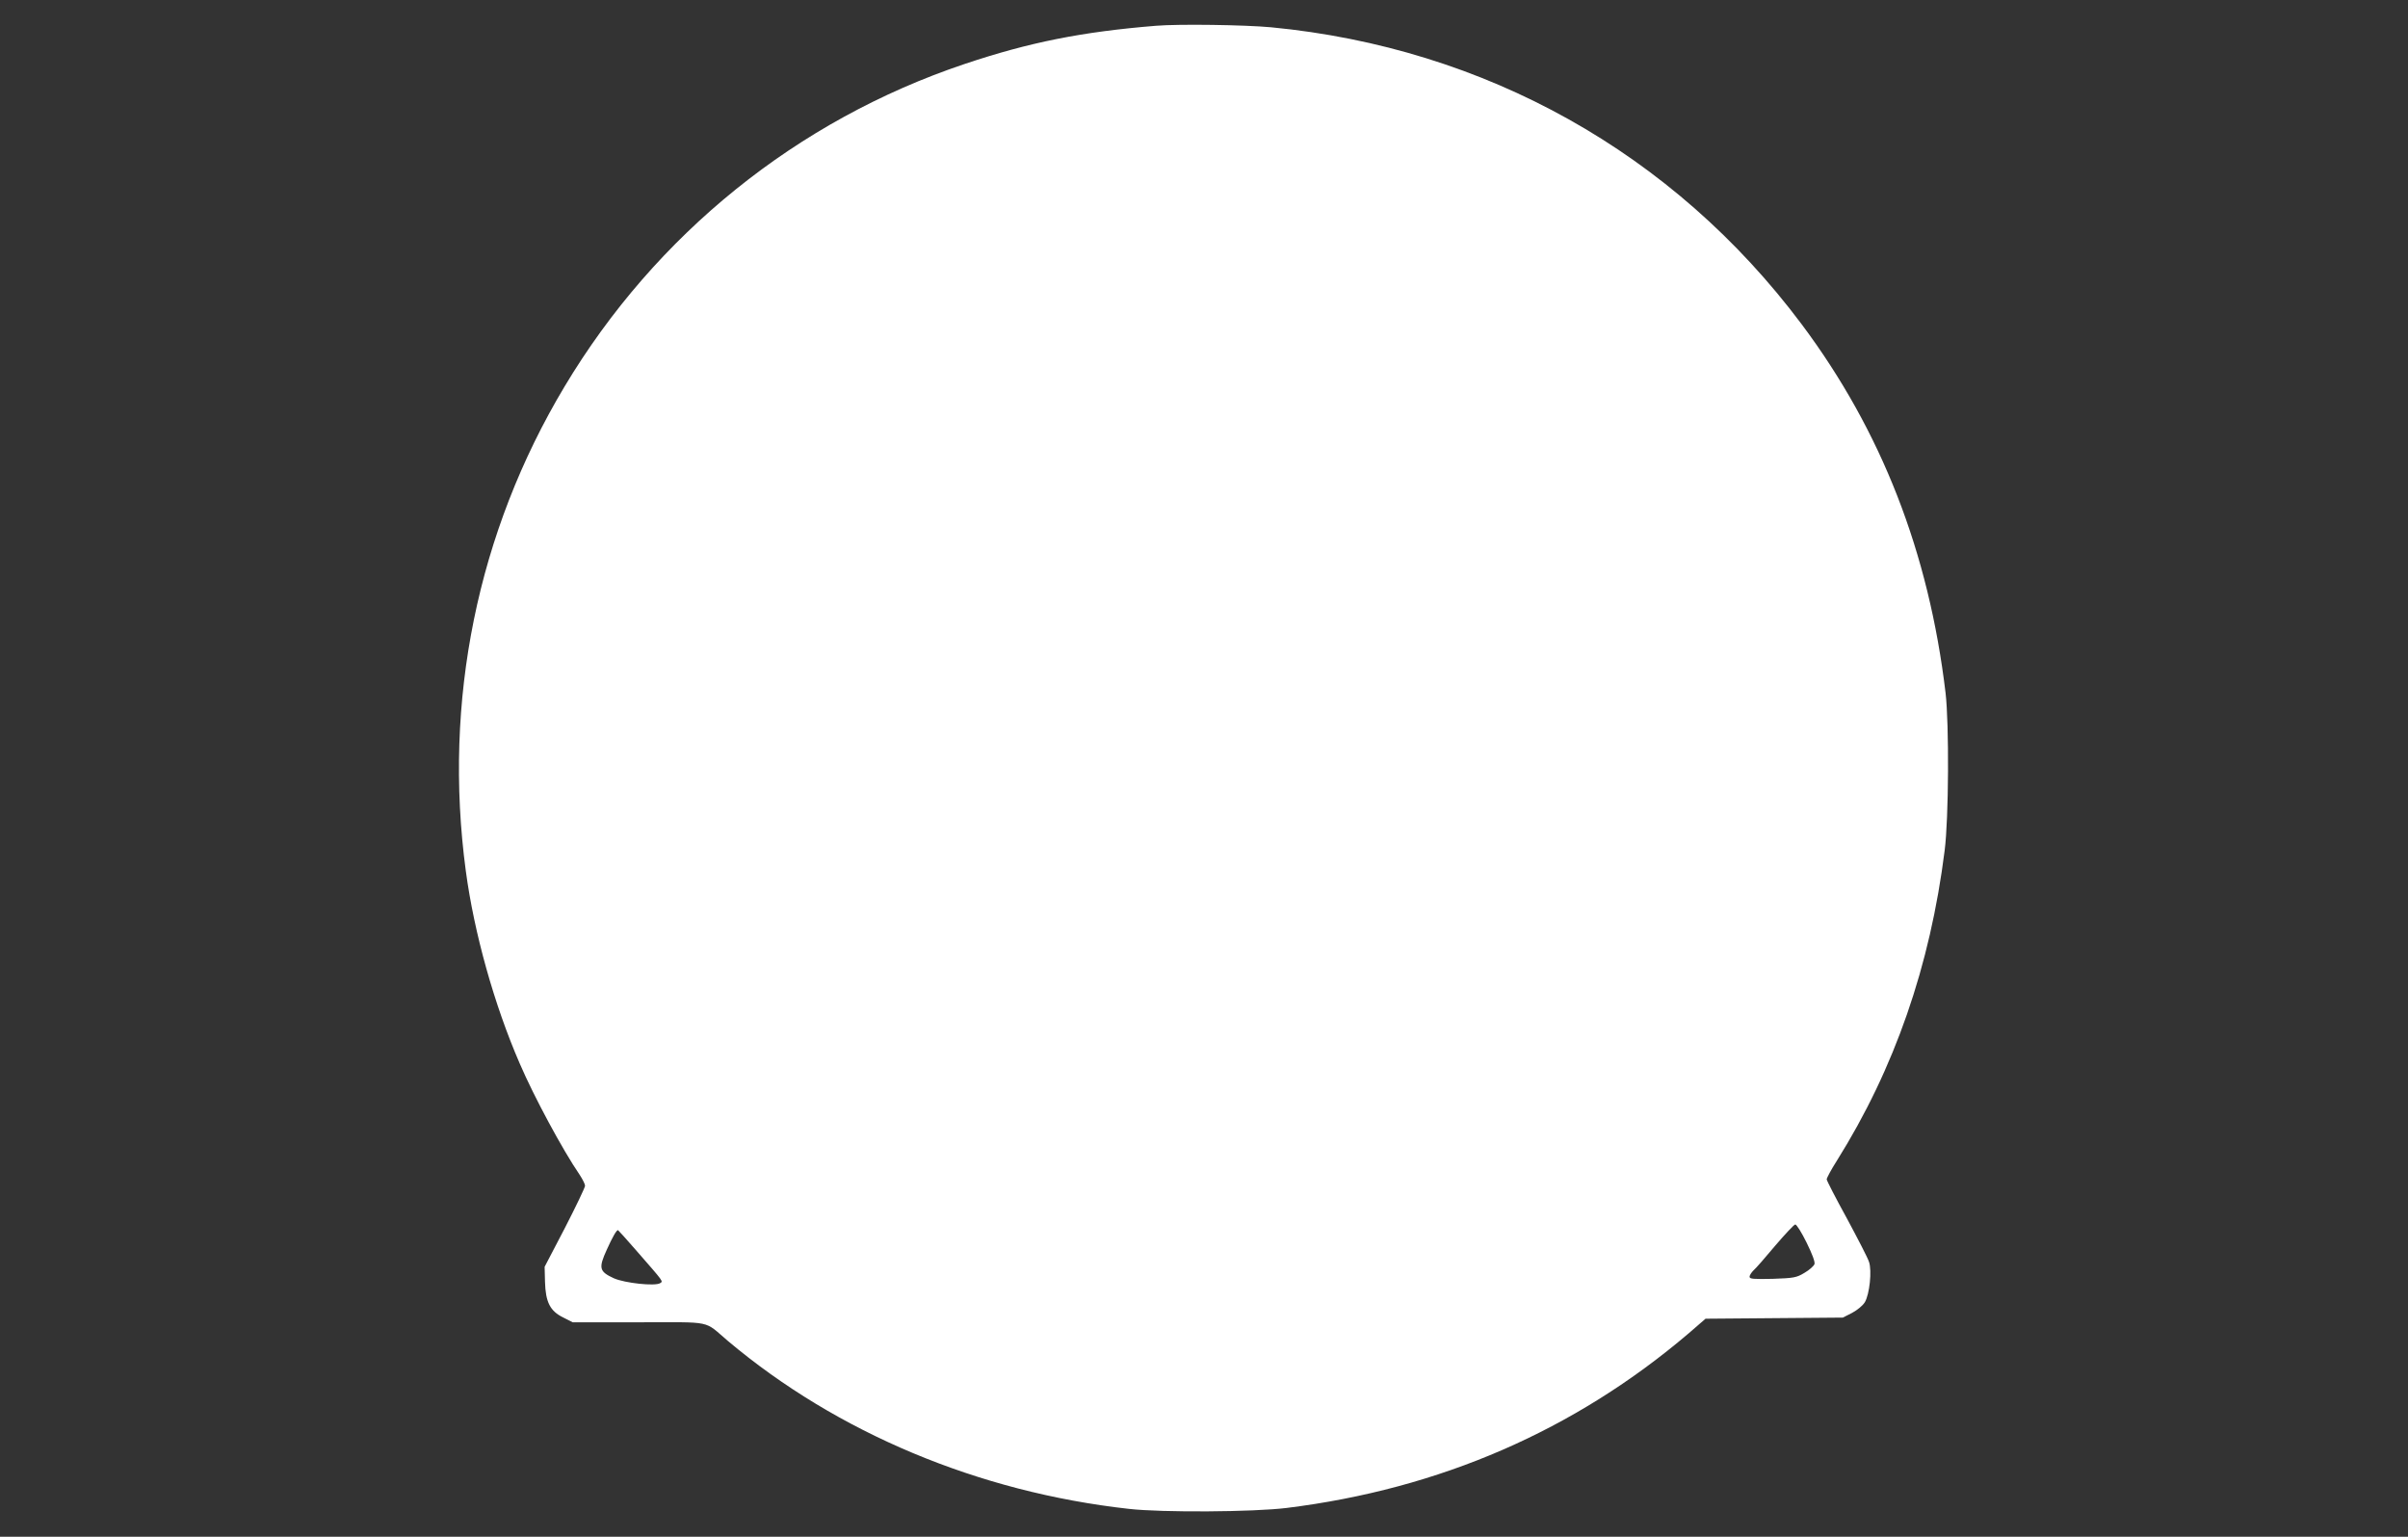 <?xml version="1.0" standalone="no"?>
<!DOCTYPE svg PUBLIC "-//W3C//DTD SVG 20010904//EN"
 "http://www.w3.org/TR/2001/REC-SVG-20010904/DTD/svg10.dtd">
<svg version="1.0" xmlns="http://www.w3.org/2000/svg"
 width="1280pt" height="817pt" viewBox="0 0 1280 817"
 preserveAspectRatio="xMidYMid meet">
<rect x="0" y="0" width="1280" height="817" fill="#333333" stroke="none"/>
<g transform="translate(0,817) scale(0.1,-0.1)"
fill="#ffffff" stroke="none">
<path d="M6145 8033 c-394 -32 -674 -88 -1017 -203 -891 -299 -1643 -906
-2127 -1715 -464 -775 -646 -1671 -525 -2575 44 -329 151 -712 287 -1025 76
-177 228 -459 319 -592 15 -23 28 -49 28 -57 0 -9 -48 -109 -107 -224 l-108
-207 2 -79 c3 -109 27 -156 96 -190 l51 -26 352 0 c400 0 342 12 473 -99 581
-489 1333 -804 2132 -893 177 -20 661 -17 839 5 814 101 1530 412 2136 928
l90 78 365 3 365 3 49 25 c28 15 57 39 68 57 25 43 38 167 22 214 -6 20 -60
124 -118 232 -59 107 -107 201 -107 207 0 7 24 52 54 99 307 490 496 1036 573
1649 22 172 24 671 5 837 -89 749 -341 1394 -765 1961 -681 910 -1682 1470
-2821 1579 -141 13 -491 18 -611 8z m3458 -6469 c30 -61 46 -103 42 -115 -4
-10 -27 -31 -53 -46 -43 -26 -57 -28 -169 -32 -102 -2 -123 -1 -123 11 0 8 10
23 21 34 12 10 64 70 116 132 52 61 100 112 106 112 7 0 34 -43 60 -96z
m-6222 -41 c152 -174 144 -164 128 -175 -26 -17 -187 0 -246 26 -78 36 -82 54
-38 151 31 69 52 105 60 105 1 0 45 -48 96 -107z"/>
</g>
</svg>
